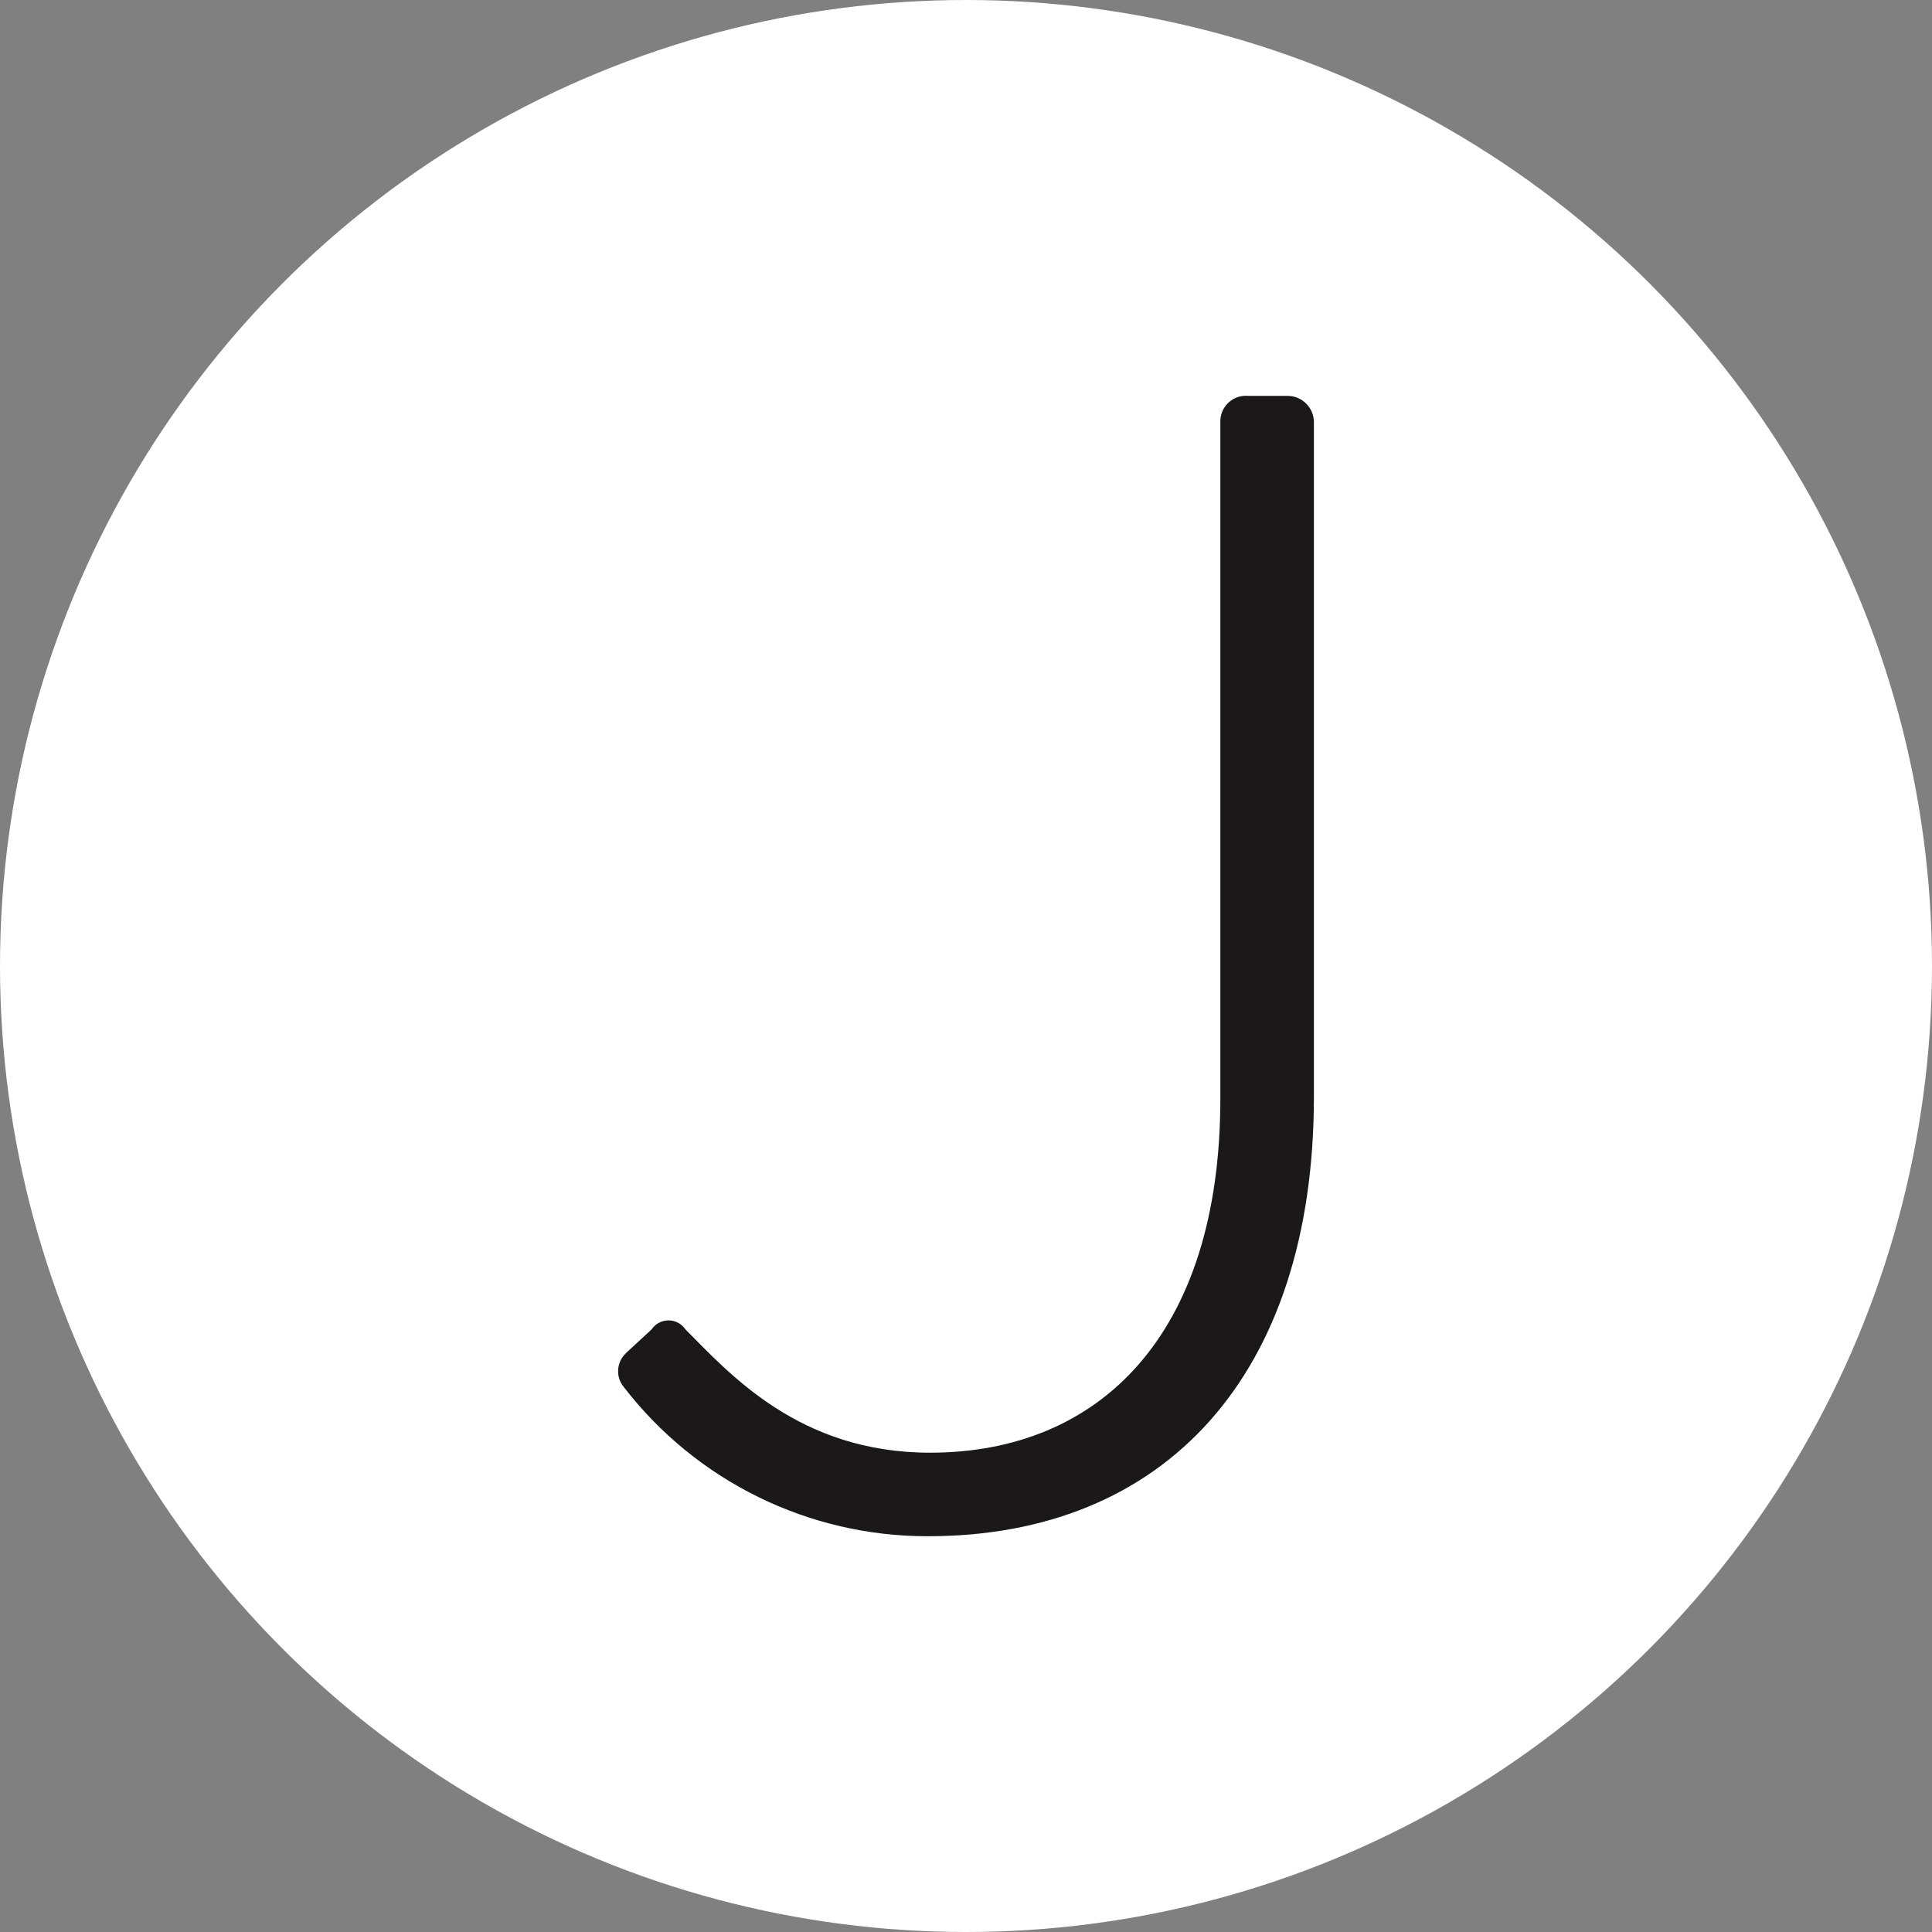 <svg xmlns="http://www.w3.org/2000/svg" aria-labelledby="JWB-Favicon" width="512" height="512" viewBox="0 0 512 512"><rect x="0" y="0" width="512" height="512" fill="#808080" stroke="none"/><title id="JWB-Favicon">JWB Favicon</title><circle cx="256" cy="256" r="256" style="fill: #fff; stroke-width: 0px;"></circle><path id="Path_16" data-name="Path 16" d="m165.838,358.628l6.843-6.326c1.668-2.474,5.026-3.128,7.501-1.46.576.388,1.071.884,1.46,1.46,11.6,11.6,30.037,32.677,64.838,32.677,44.795,0,76.924-31.09,76.924-93.811V111.769c-.063-3.738,2.915-6.82,6.654-6.883.246-.004.492.005.737.028h10.548c3.756.072,6.783,3.1,6.855,6.855v178.87c0,73.798-39.533,116.476-102.254,116.476-31.555.076-61.35-14.53-80.617-39.521-2.225-2.656-1.99-6.588.535-8.96" style="fill: #1a1818; stroke-width: 0px;"></path></svg>